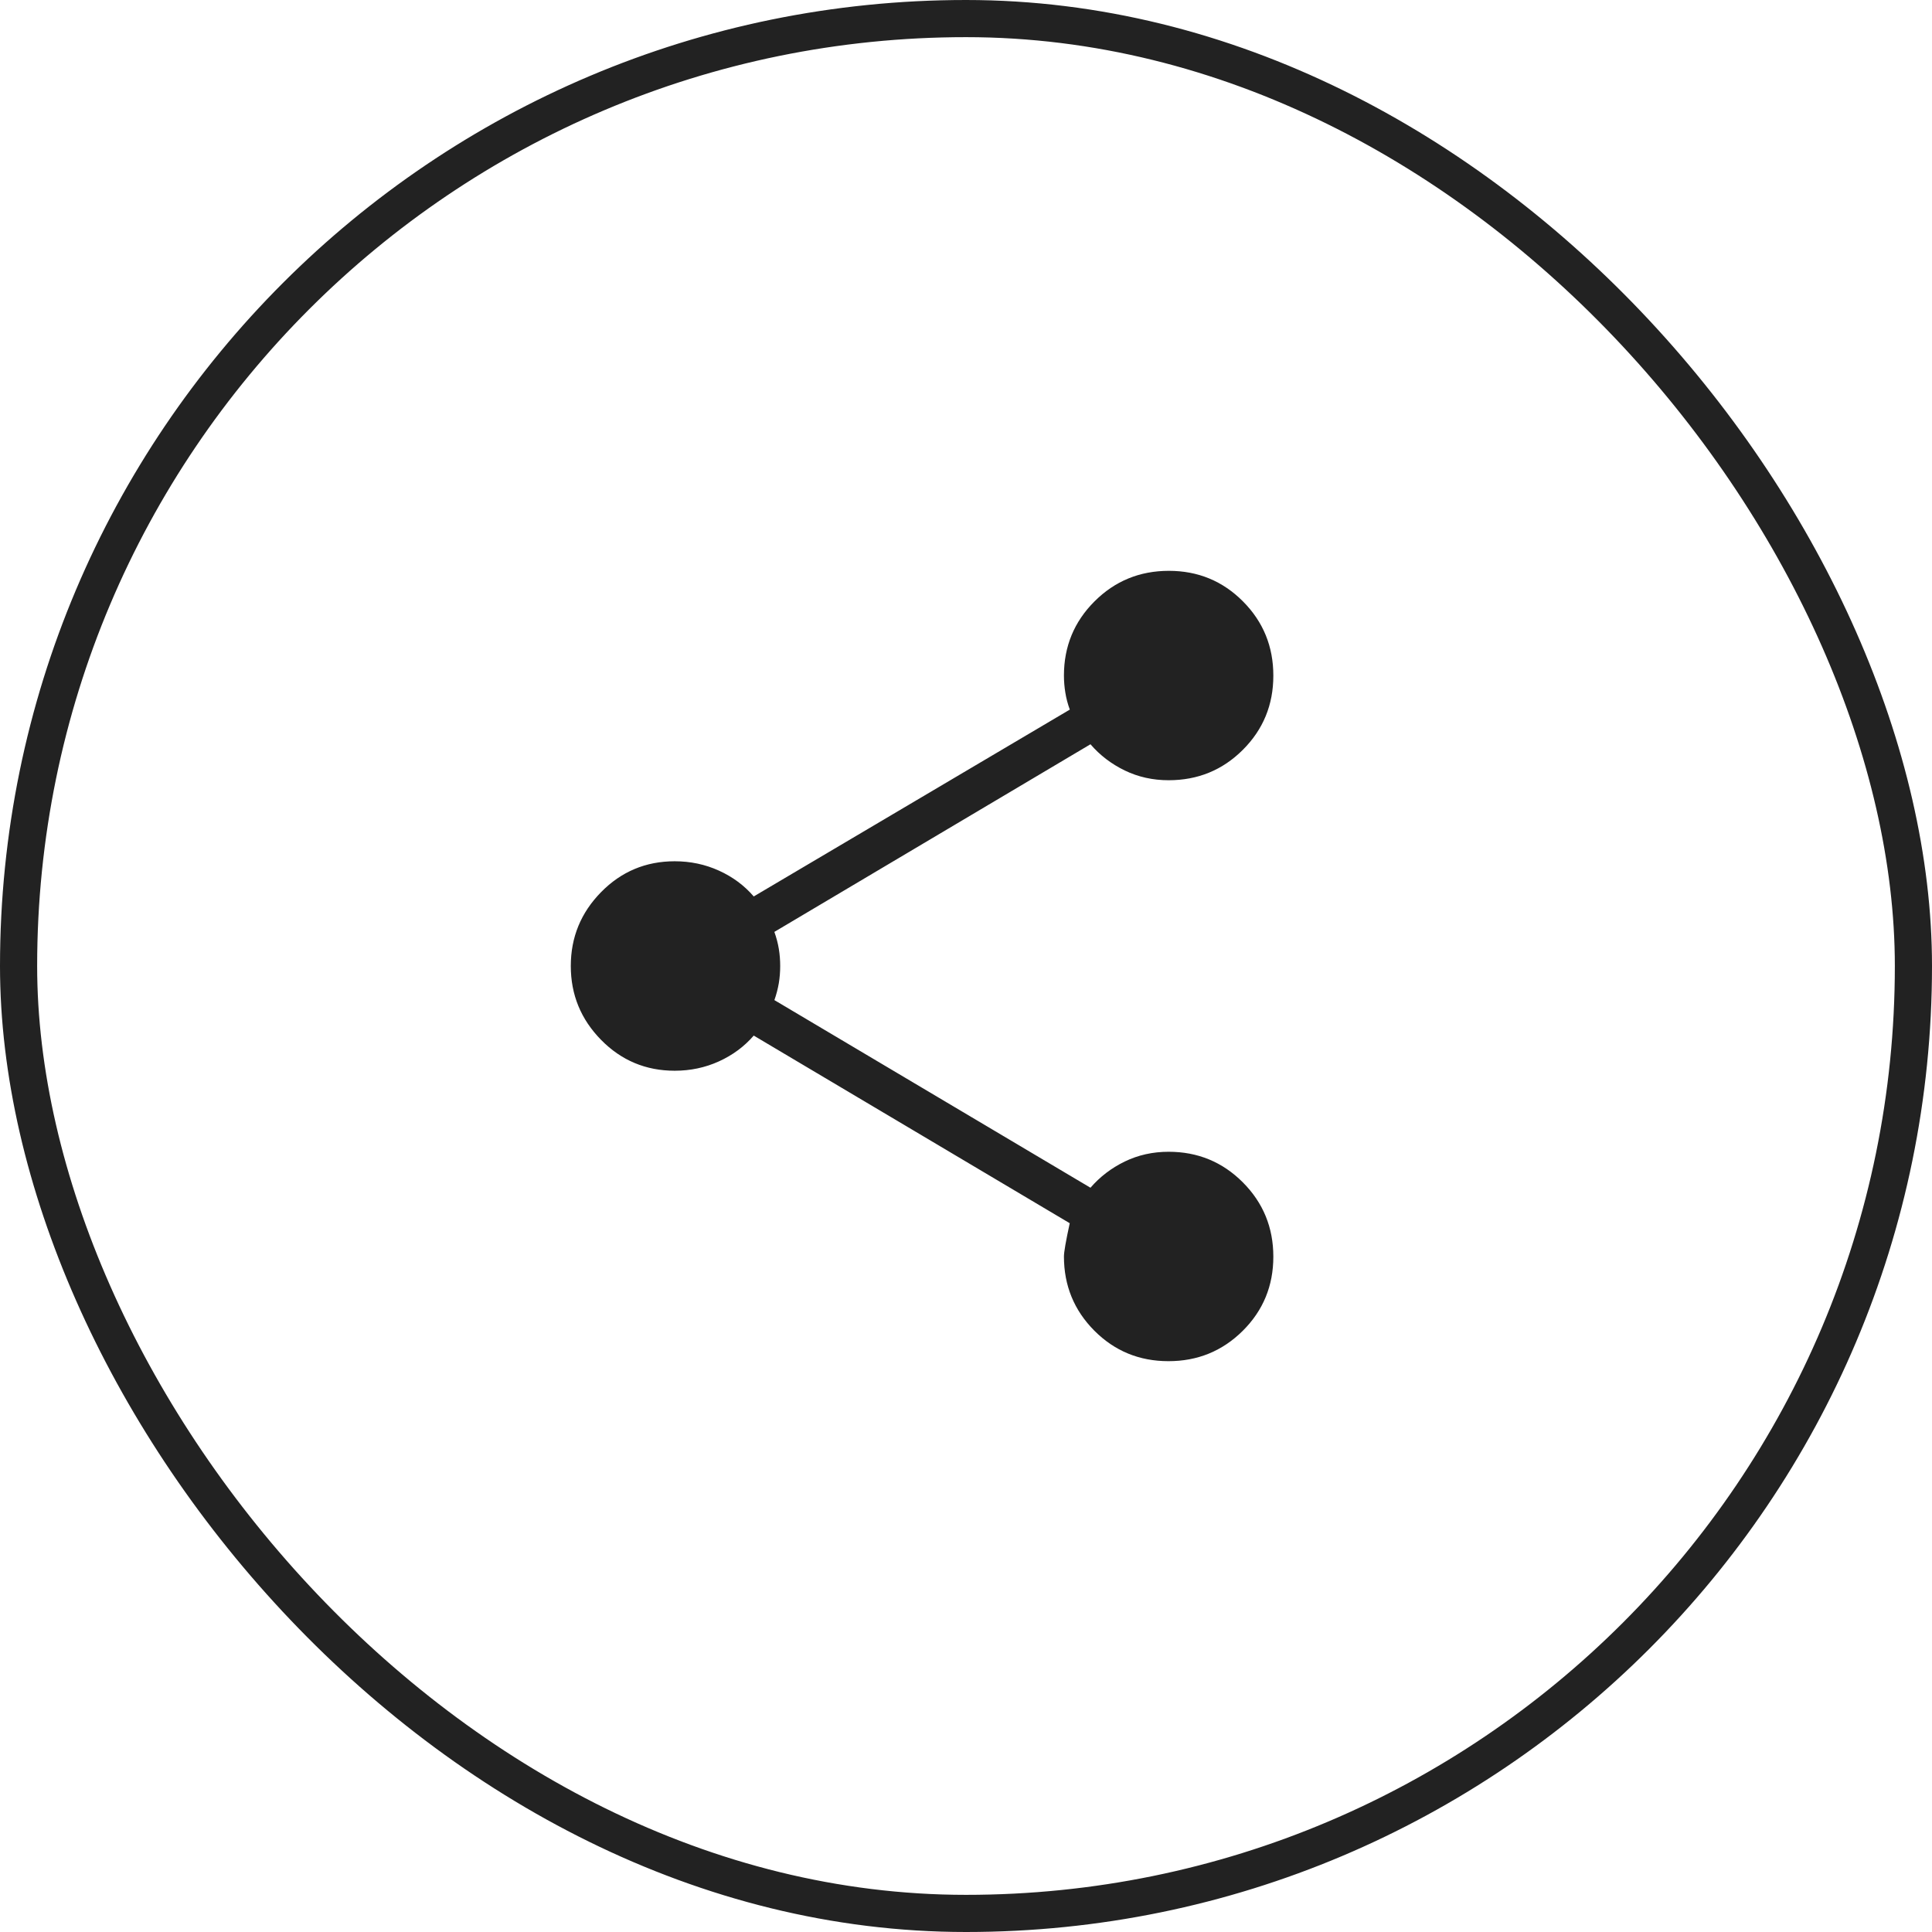 <svg width="52" height="52" viewBox="0 0 52 52" fill="none" xmlns="http://www.w3.org/2000/svg">
<rect x="0.5" y="0.5" width="51" height="51" rx="25.5" stroke="#222222"/>
<path d="M31.448 36.636C30.665 36.636 30 36.363 29.454 35.815C28.909 35.267 28.636 34.601 28.636 33.818C28.636 33.7 28.688 33.401 28.792 32.923L20.287 27.873C20.032 28.168 19.719 28.399 19.35 28.567C18.98 28.735 18.583 28.819 18.16 28.819C17.383 28.819 16.722 28.542 16.179 27.989C15.635 27.436 15.363 26.773 15.363 26C15.363 25.227 15.635 24.564 16.179 24.011C16.722 23.458 17.383 23.181 18.16 23.181C18.583 23.181 18.979 23.265 19.35 23.433C19.72 23.601 20.032 23.832 20.287 24.128L28.794 19.099C28.738 18.947 28.698 18.795 28.674 18.644C28.649 18.493 28.636 18.339 28.636 18.181C28.636 17.399 28.911 16.733 29.46 16.185C30.009 15.637 30.676 15.364 31.46 15.364C32.244 15.364 32.909 15.638 33.455 16.187C34.001 16.736 34.273 17.403 34.272 18.187C34.272 18.971 33.998 19.636 33.451 20.182C32.904 20.728 32.239 21 31.454 21C31.027 21 30.633 20.912 30.272 20.737C29.911 20.562 29.604 20.327 29.35 20.032L20.842 25.082C20.897 25.235 20.937 25.387 20.962 25.538C20.987 25.688 20.999 25.842 20.999 26C20.999 26.158 20.987 26.312 20.962 26.462C20.936 26.613 20.897 26.765 20.843 26.918L29.35 31.968C29.605 31.673 29.912 31.438 30.272 31.263C30.633 31.088 31.027 31 31.454 31C32.237 31 32.903 31.274 33.451 31.823C33.999 32.373 34.272 33.04 34.272 33.824C34.272 34.608 33.998 35.273 33.449 35.819C32.9 36.364 32.232 36.637 31.448 36.636Z" fill="#222222"/>
</svg>
